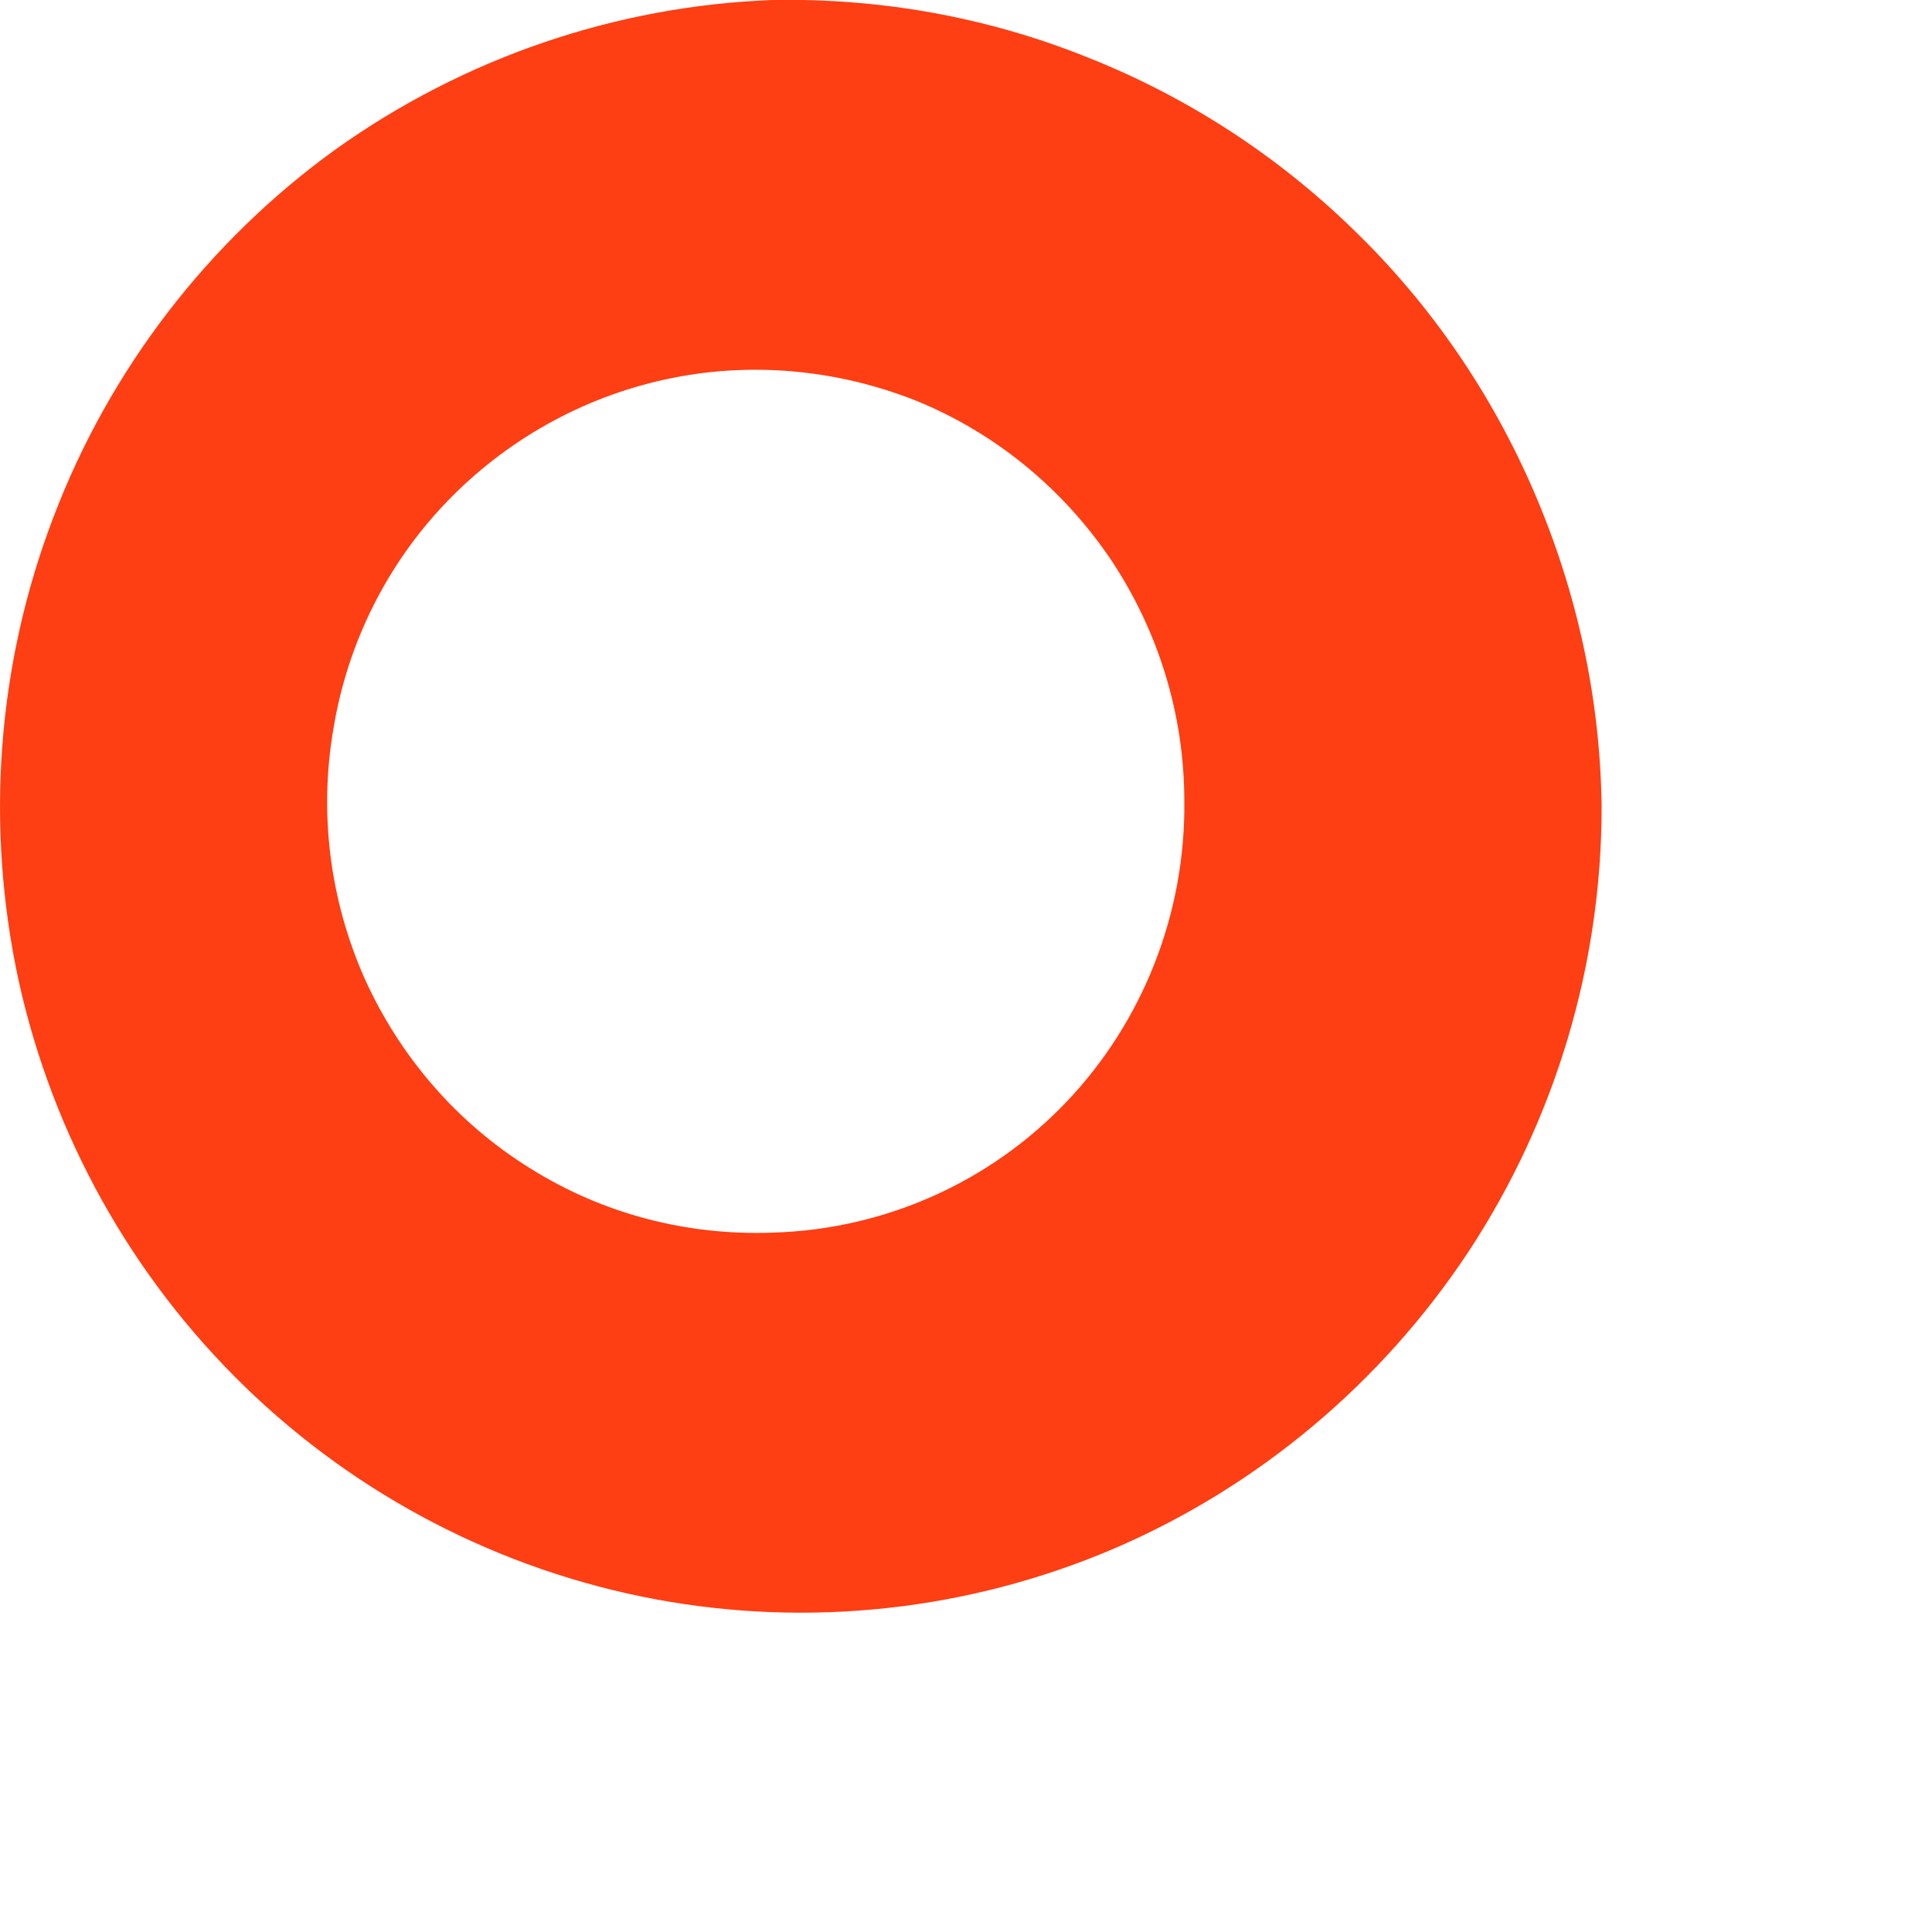 <?xml version="1.0" encoding="utf-8"?>
<svg xmlns="http://www.w3.org/2000/svg" fill="none" height="100%" overflow="visible" preserveAspectRatio="none" style="display: block;" viewBox="0 0 3 3" width="100%">
<path d="M1.2 0C0.956 0.009 0.72 0.09 0.521 0.232C0.323 0.375 0.17 0.574 0.083 0.803C-0.005 1.033 -0.023 1.283 0.029 1.523C0.082 1.763 0.204 1.982 0.38 2.153C0.555 2.323 0.777 2.438 1.016 2.483C1.256 2.528 1.504 2.501 1.729 2.405C1.953 2.309 2.145 2.148 2.28 1.944C2.415 1.739 2.487 1.498 2.487 1.253C2.485 1.085 2.449 0.92 2.383 0.766C2.317 0.612 2.222 0.473 2.102 0.357C1.982 0.24 1.841 0.149 1.686 0.088C1.531 0.026 1.366 -0.003 1.2 0ZM1.2 1.914C1.067 1.919 0.936 1.885 0.823 1.814C0.71 1.744 0.621 1.641 0.566 1.519C0.512 1.397 0.495 1.262 0.518 1.13C0.54 0.998 0.601 0.876 0.693 0.78C0.785 0.684 0.904 0.617 1.034 0.589C1.163 0.561 1.298 0.573 1.422 0.622C1.545 0.672 1.65 0.758 1.725 0.869C1.799 0.98 1.839 1.11 1.839 1.244C1.841 1.418 1.775 1.586 1.656 1.711C1.536 1.837 1.372 1.909 1.2 1.914Z" fill="#FE3E13" id="Vector"/>
</svg>